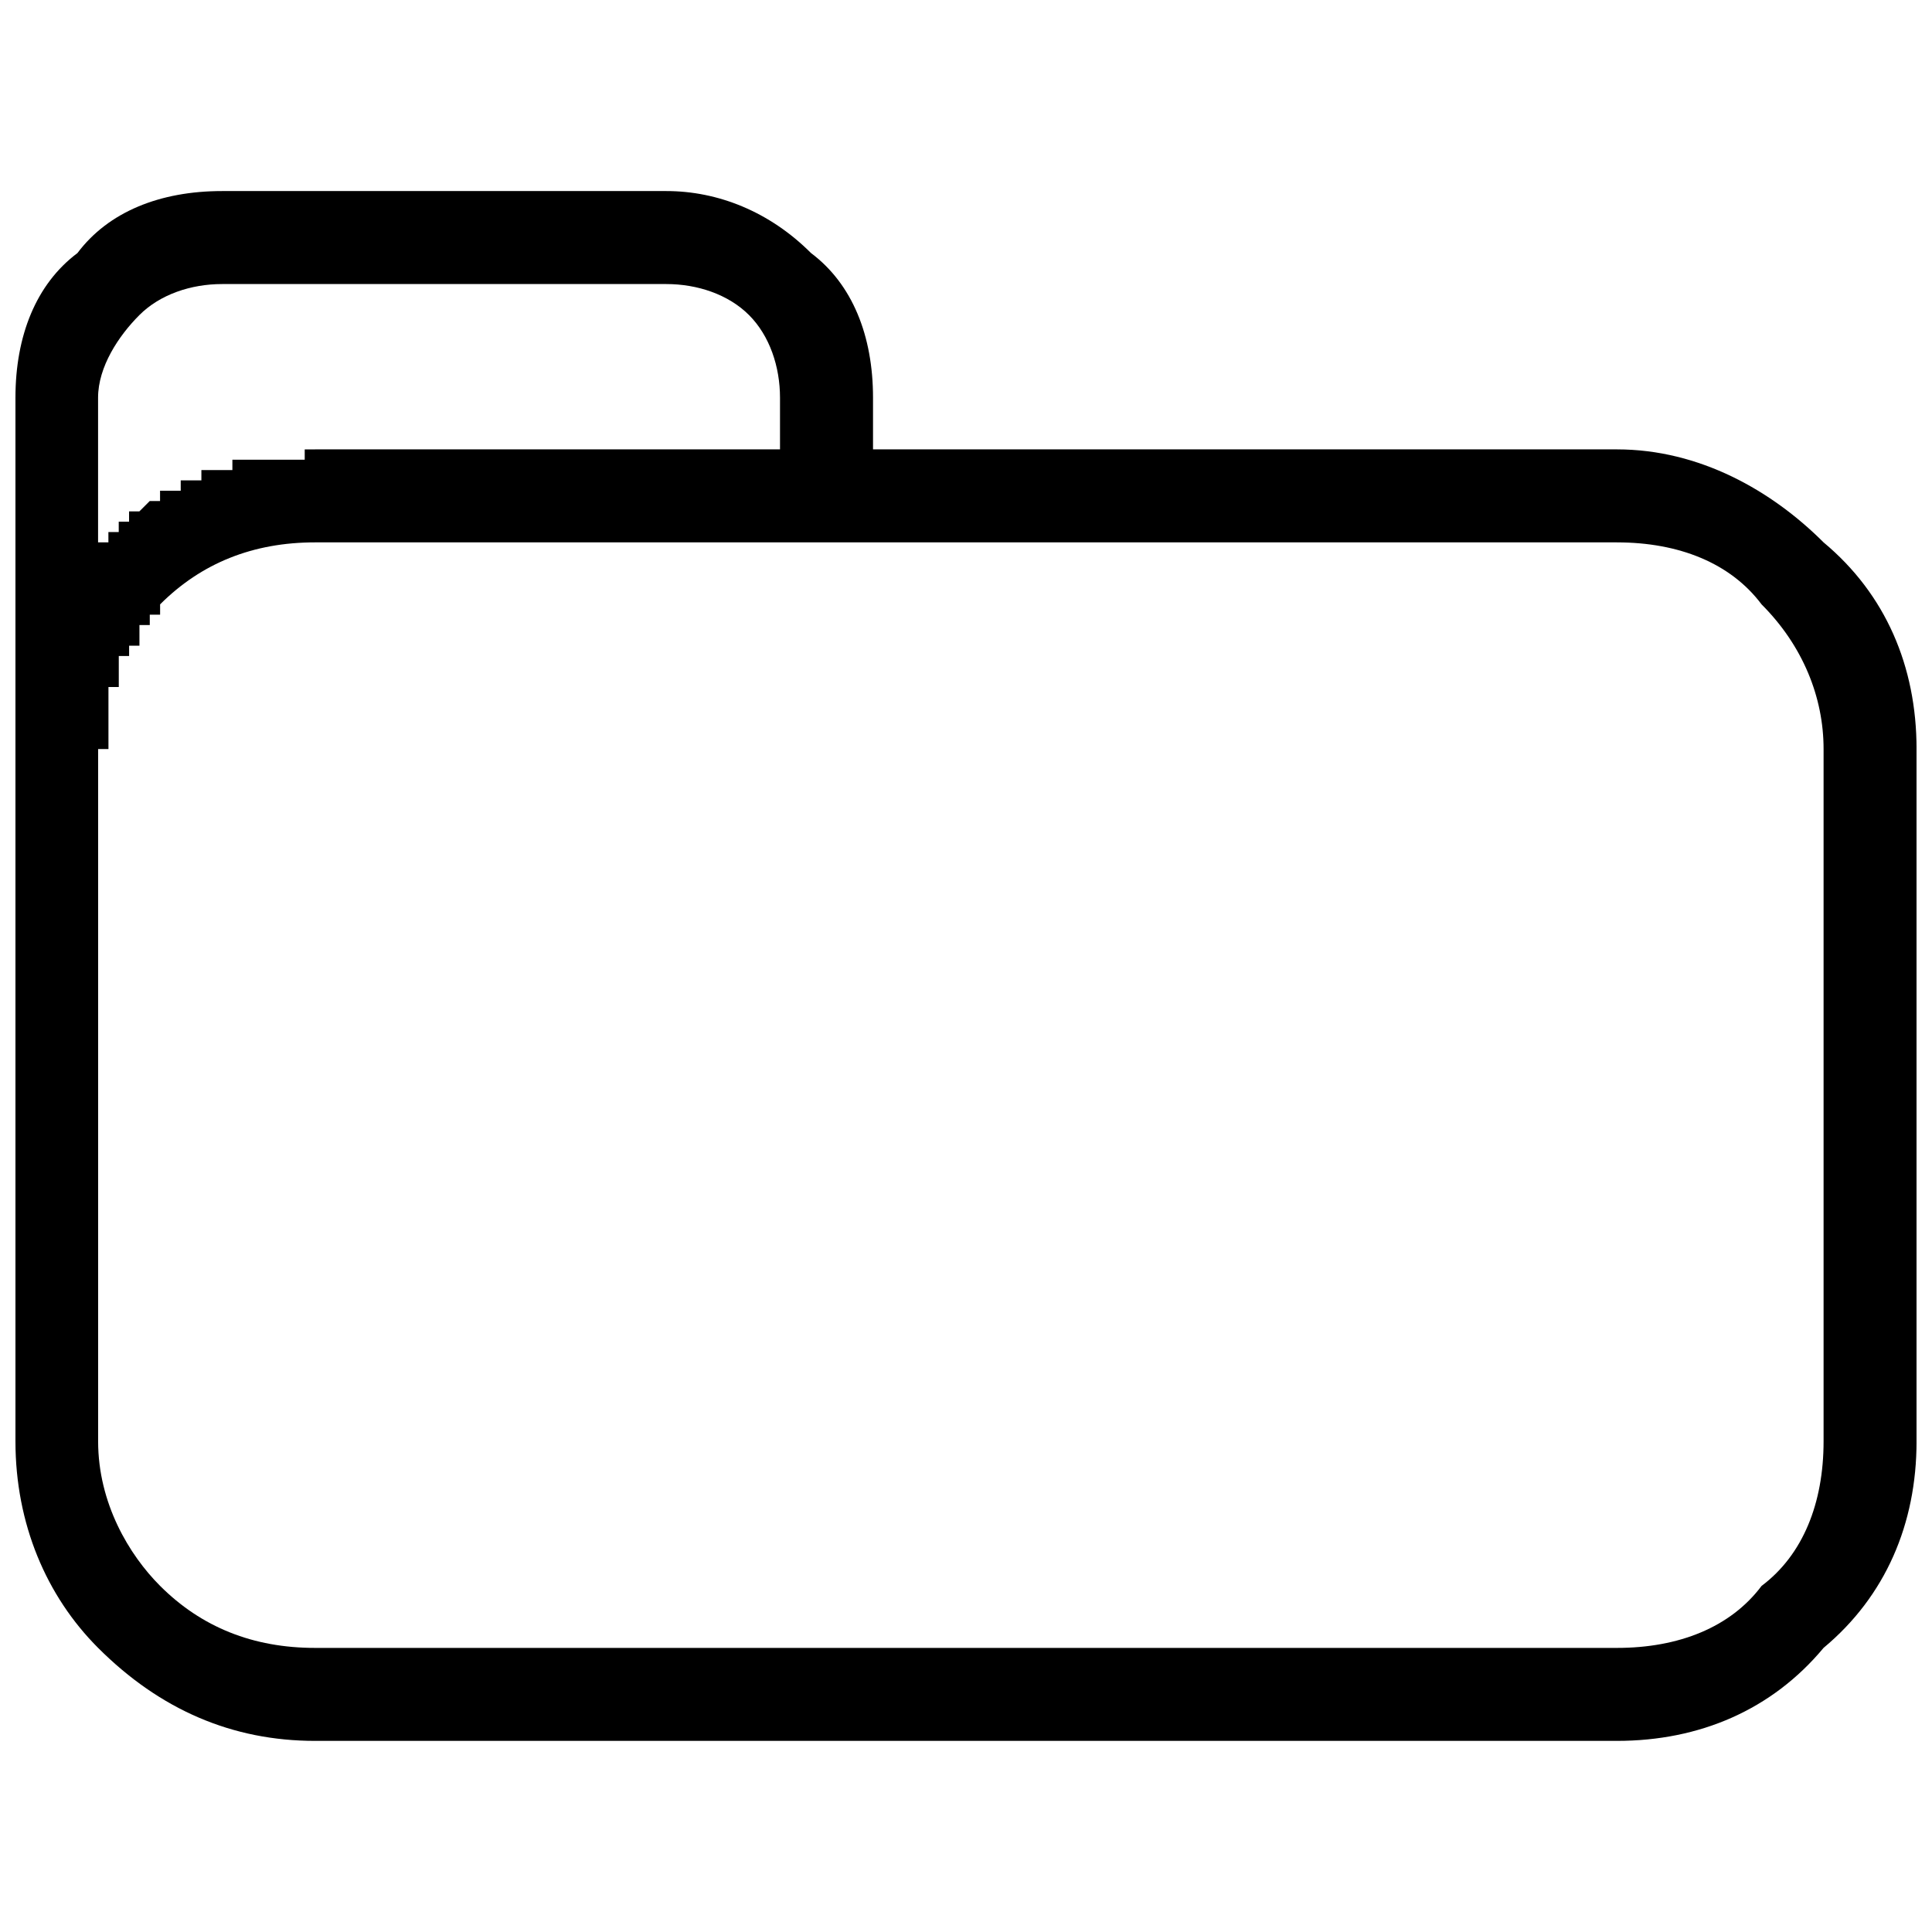 <?xml version="1.0" encoding="UTF-8"?>
<!-- Uploaded to: ICON Repo, www.svgrepo.com, Generator: ICON Repo Mixer Tools -->
<svg width="800px" height="800px" version="1.1" viewBox="144 144 512 512" xmlns="http://www.w3.org/2000/svg">
 <defs>
  <clipPath id="a">
   <path d="m148.09 194h503.81v412h-503.81z"/>
  </clipPath>
 </defs>
 <g clip-path="url(#a)">
  <path d="m227.5 263.09h123.21v-13.691c0-8.215-2.738-16.43-8.215-21.906-5.477-5.477-13.691-8.215-21.906-8.215h-117.74c-8.215 0-16.43 2.738-21.906 8.215-5.477 5.477-10.953 13.691-10.953 21.906v38.332h2.738v-2.738h2.738v-2.738h2.738v-2.738h2.738l2.738-2.738h2.738v-2.738h5.477v-2.738h5.477v-2.738h8.215v-2.738h19.168v-2.738h2.738zm147.86 0h197.14c21.906 0 41.07 10.953 54.762 24.645 16.43 13.691 24.645 32.855 24.645 54.762v183.45c0 21.906-8.215 41.07-24.645 54.762-13.691 16.43-32.855 24.645-54.762 24.645h-345c-21.906 0-41.07-8.215-57.5-24.645-13.691-13.691-21.906-32.855-21.906-54.762v-276.55c0-16.43 5.477-30.117 16.43-38.332 8.215-10.953 21.906-16.43 38.332-16.43h117.74c13.691 0 27.383 5.477 38.332 16.43 10.953 8.215 16.43 21.906 16.43 38.332v13.691zm197.14 24.645h-345c-16.43 0-30.117 5.477-41.07 16.43v2.738h-2.738v2.738h-2.738v5.477h-2.738v2.738h-2.738v8.215h-2.738v16.43h-2.738v183.45c0 16.43 8.215 30.117 16.43 38.332 10.953 10.953 24.645 16.43 41.07 16.43h345c16.43 0 30.117-5.477 38.332-16.43 10.953-8.215 16.43-21.906 16.43-38.332v-183.45c0-13.691-5.477-27.383-16.43-38.332-8.215-10.953-21.906-16.43-38.332-16.43z"/>
 </g>
</svg>